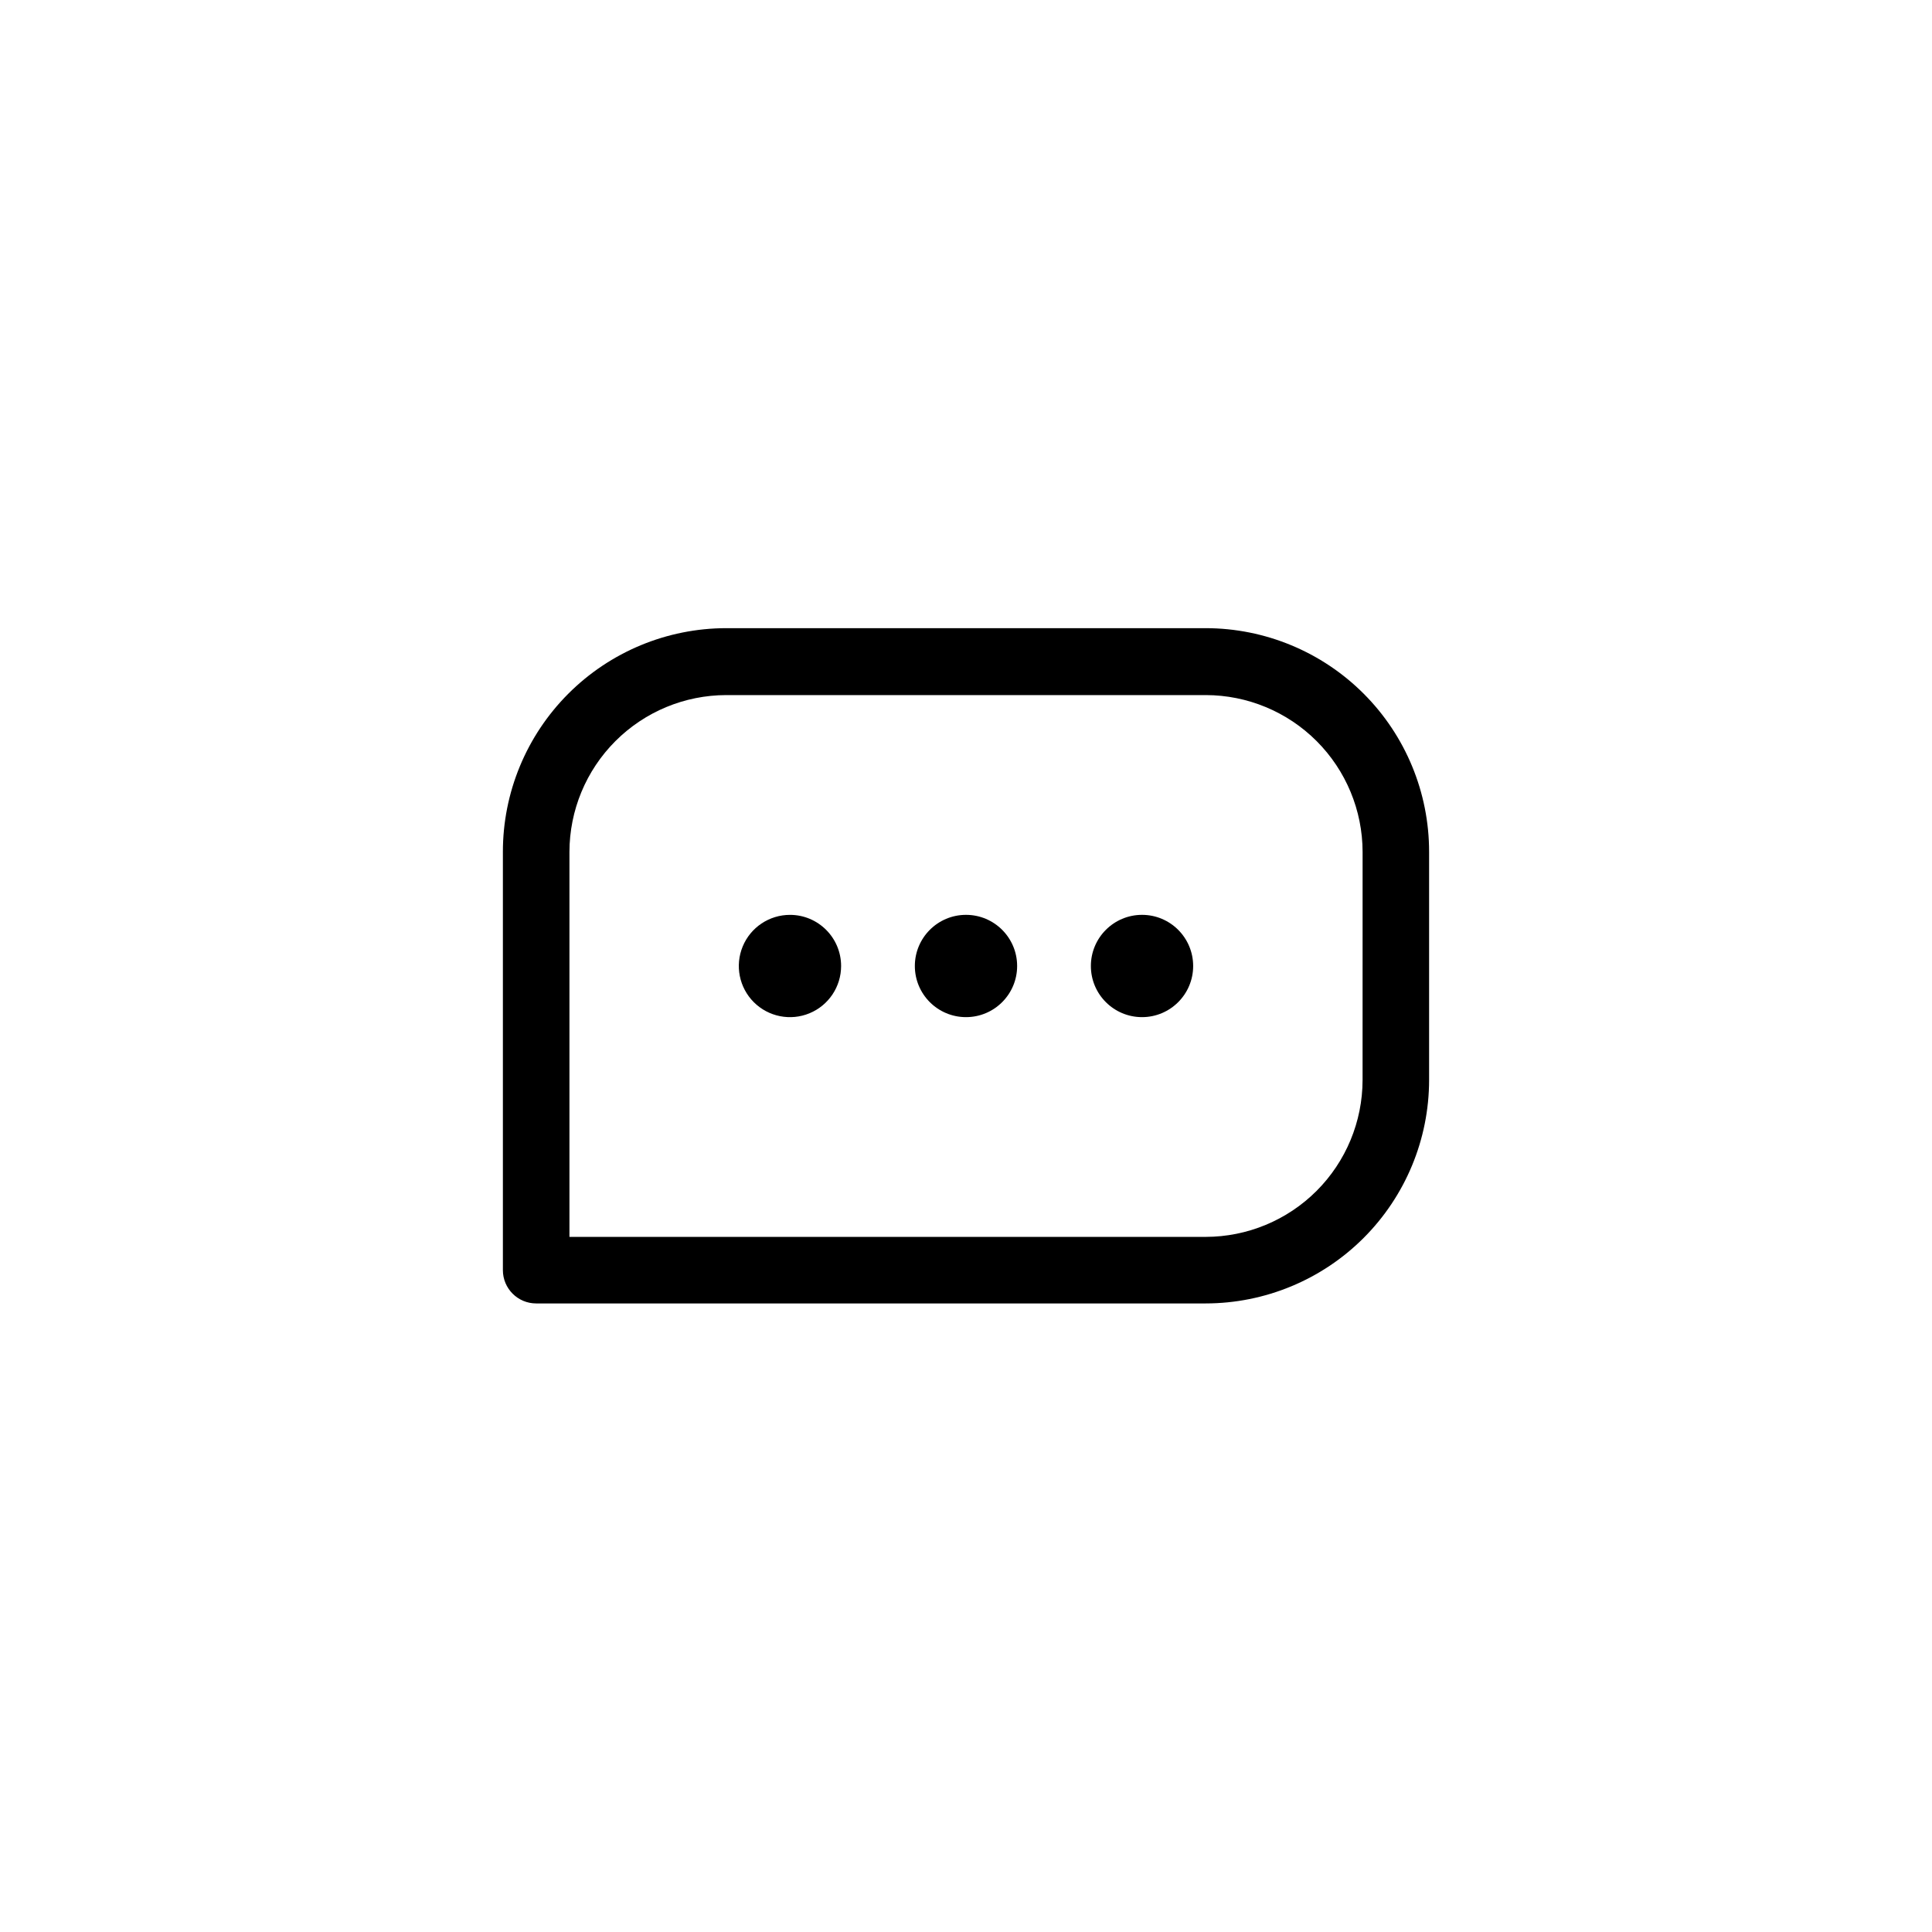 <?xml version="1.0" encoding="UTF-8"?>
<!-- Uploaded to: SVG Repo, www.svgrepo.com, Generator: SVG Repo Mixer Tools -->
<svg fill="#000000" width="800px" height="800px" version="1.1" viewBox="144 144 512 512" xmlns="http://www.w3.org/2000/svg">
 <g>
  <path d="m463.53 310.47h-127.06c-15.715 0.012-30.777 6.266-41.879 17.387-11.102 11.121-17.332 26.195-17.32 41.91v110.84c0 4.867 3.949 8.816 8.816 8.816h177.44c15.699-0.016 30.746-6.254 41.848-17.355 11.098-11.098 17.34-26.148 17.352-41.844v-60.457c0.012-15.715-6.215-30.789-17.316-41.91-11.102-11.121-26.168-17.375-41.883-17.387zm41.566 119.75c-0.016 11.02-4.398 21.586-12.188 29.375-7.793 7.793-18.359 12.176-29.379 12.191h-168.62v-102.02c0.016-11.02 4.398-21.582 12.191-29.375 7.789-7.793 18.355-12.176 29.375-12.188h127.06c11.02 0.012 21.586 4.394 29.379 12.188 7.789 7.793 12.172 18.355 12.188 29.375z"/>
  <path d="m460.2 400c0 7.484-6.066 13.551-13.551 13.551s-13.555-6.066-13.555-13.551 6.07-13.555 13.555-13.555 13.551 6.07 13.551 13.555"/>
  <path d="m413.55 400c0 7.484-6.066 13.551-13.551 13.551s-13.555-6.066-13.555-13.551 6.07-13.555 13.555-13.555 13.551 6.07 13.551 13.555"/>
  <path d="m353.35 386.45c-5.484 0-10.426 3.301-12.523 8.367-2.098 5.062-0.938 10.895 2.938 14.77 3.879 3.875 9.707 5.035 14.77 2.938 5.066-2.098 8.367-7.039 8.367-12.52 0-7.484-6.066-13.555-13.551-13.555z"/>
 </g>
</svg>